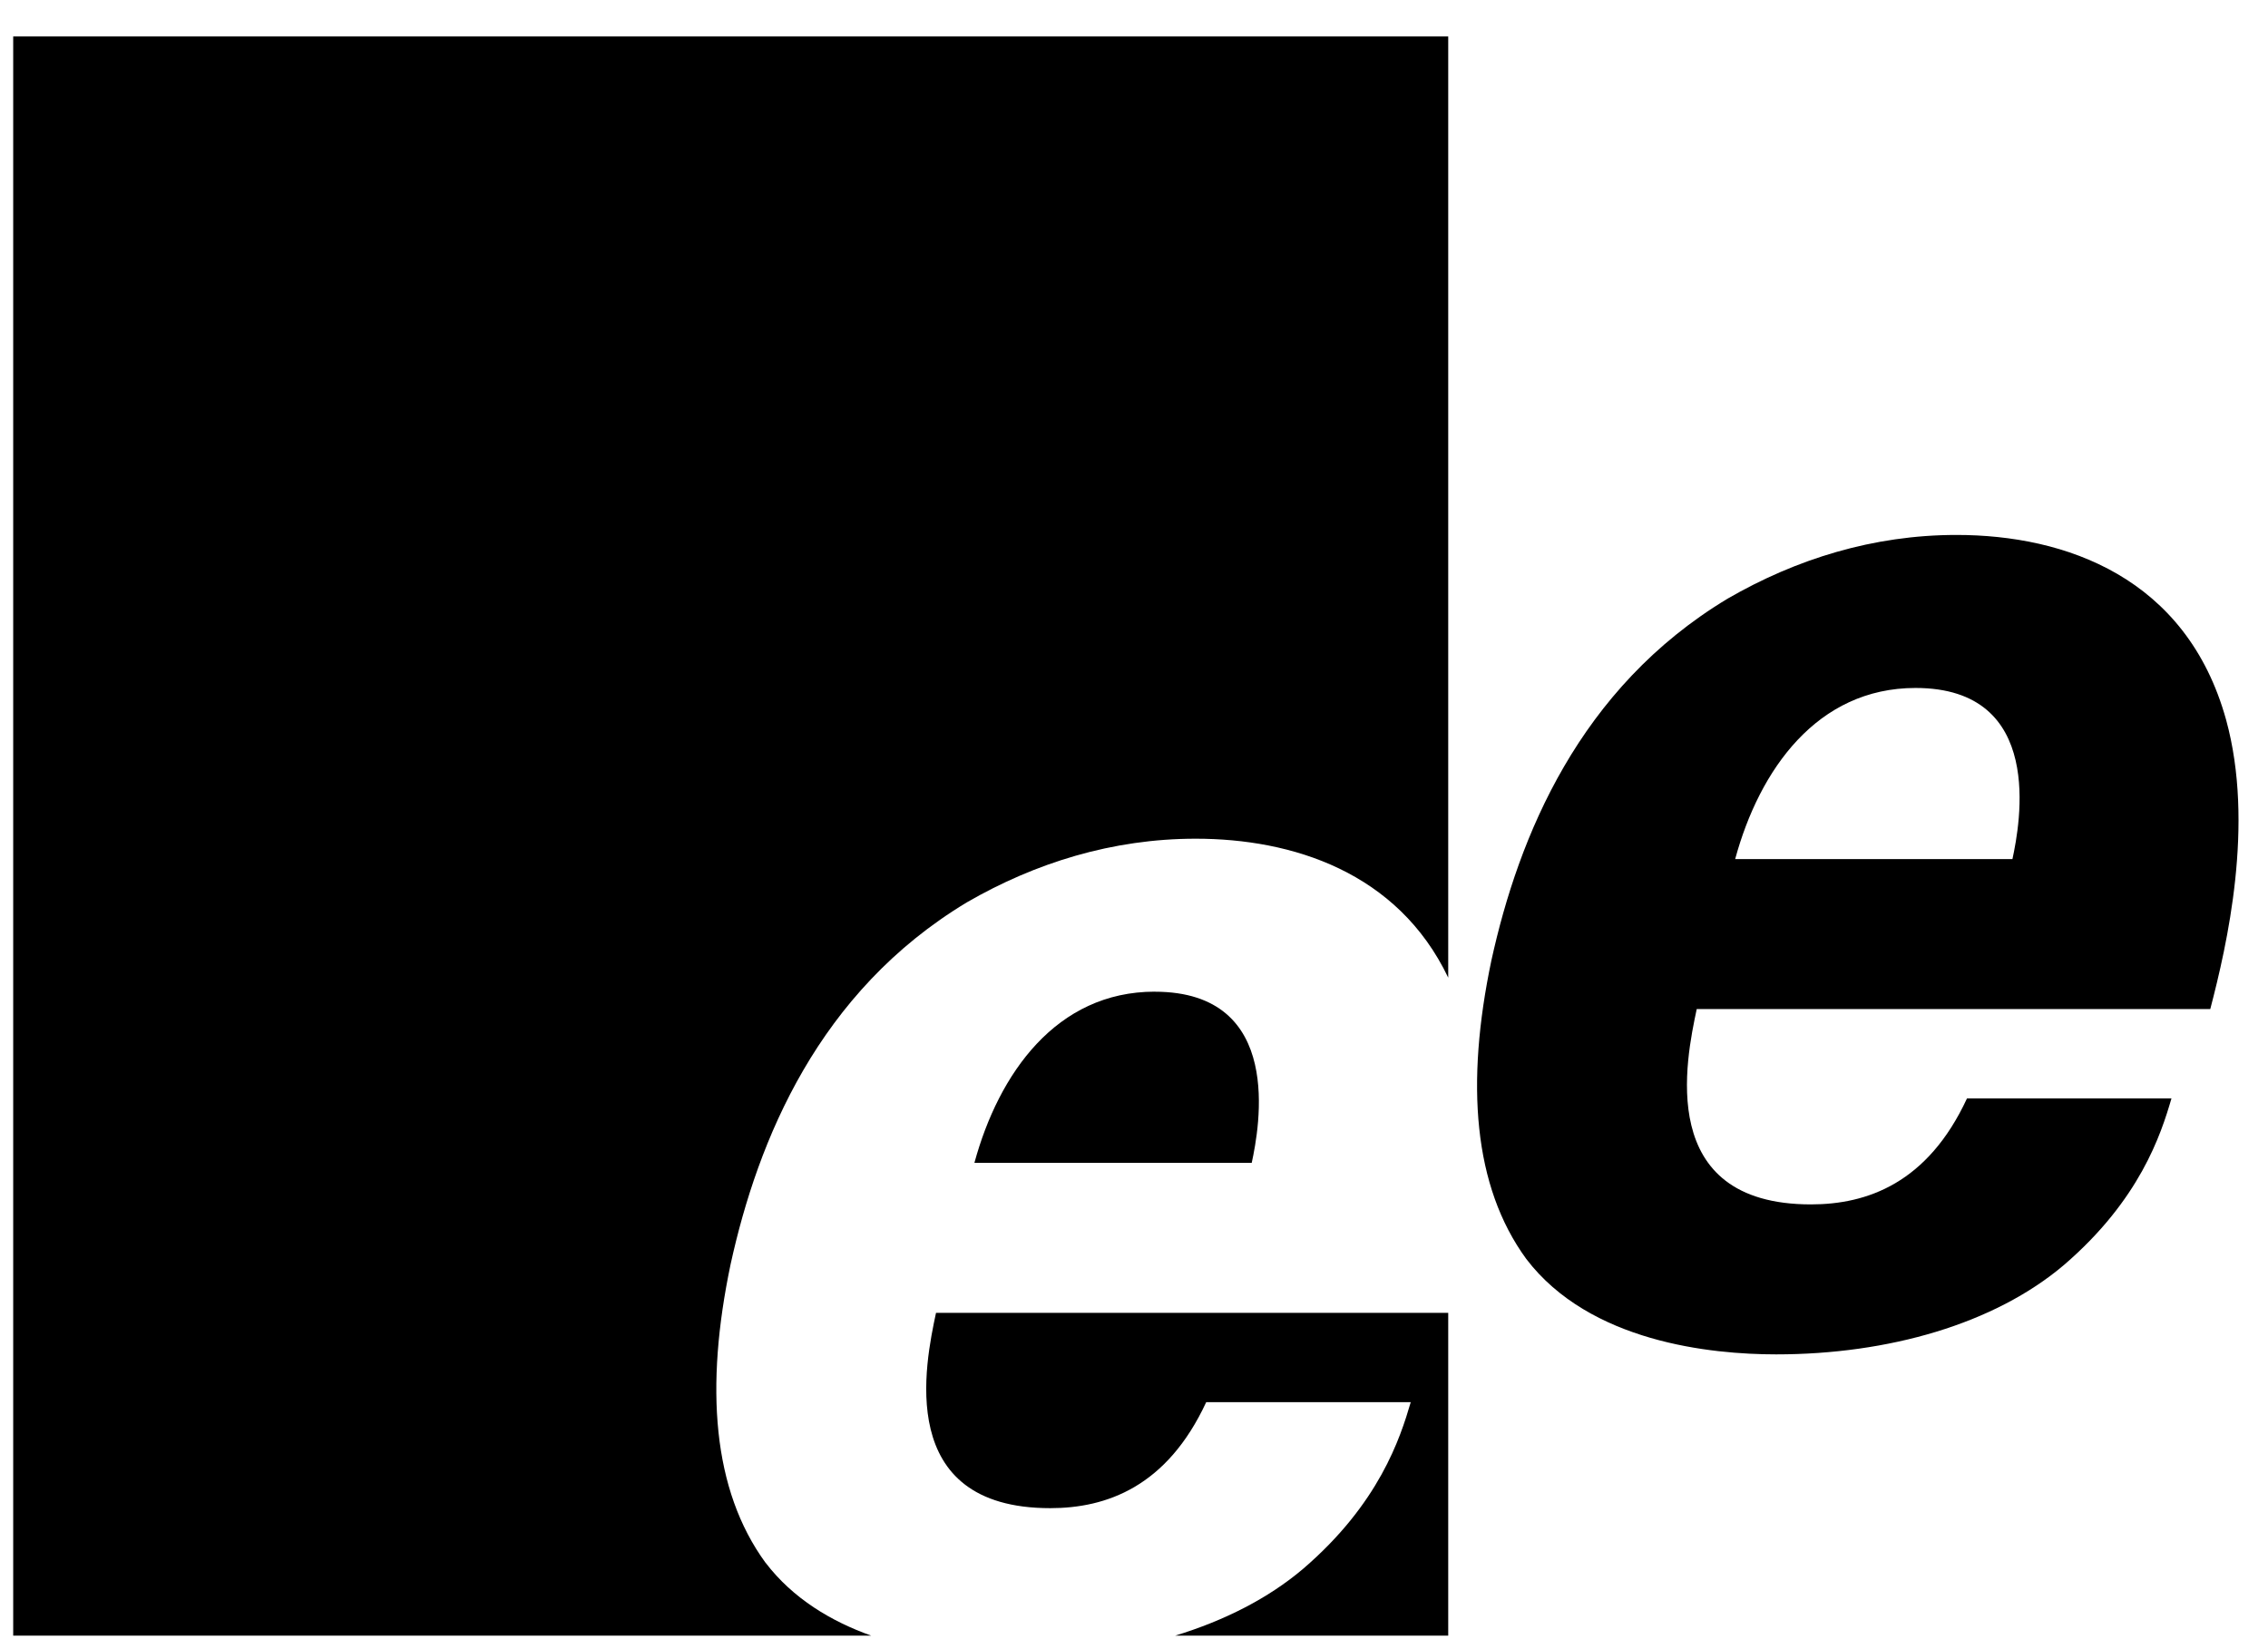 <svg xmlns="http://www.w3.org/2000/svg" width="44" height="32"><path d="M14.85 30.321c-1.028-1.41-1.176-3.409-.676-5.79.529-2.409 1.703-5.289 4.585-7.023 1.323-.764 2.82-1.234 4.439-1.234 1.868 0 3.917.644 4.898 2.696V.708H.256v31.03h16.647c-.774-.276-1.518-.717-2.052-1.417z"/><path d="M20.374 29.264c1.089 0 2.264-.412 3.027-2.057h3.968c-.206.705-.615 1.969-2.087 3.233-.676.574-1.53 1.007-2.485 1.298h5.299v-6.264h-9.937c-.206.97-.81 3.79 2.215 3.79zm2.029-10.022c-1.91 0-3.027 1.588-3.499 3.321h5.38c.146-.675.646-3.32-1.881-3.32zm15.553-8.862c2.115 0 4.465.823 5.231 3.586.558 2.028.016 4.379-.307 5.614h-9.963c-.205.97-.81 3.79 2.216 3.79 1.089 0 2.264-.411 3.027-2.056h3.967c-.205.704-.615 1.968-2.086 3.232-1.35 1.145-3.408 1.734-5.583 1.734-1.263 0-3.616-.235-4.848-1.852-1.03-1.411-1.177-3.41-.677-5.79.529-2.41 1.704-5.29 4.585-7.023 1.323-.765 2.82-1.235 4.439-1.235zm1.086 6.29c.146-.676.646-3.321-1.88-3.321-1.91 0-3.028 1.587-3.499 3.32z"/></svg>
